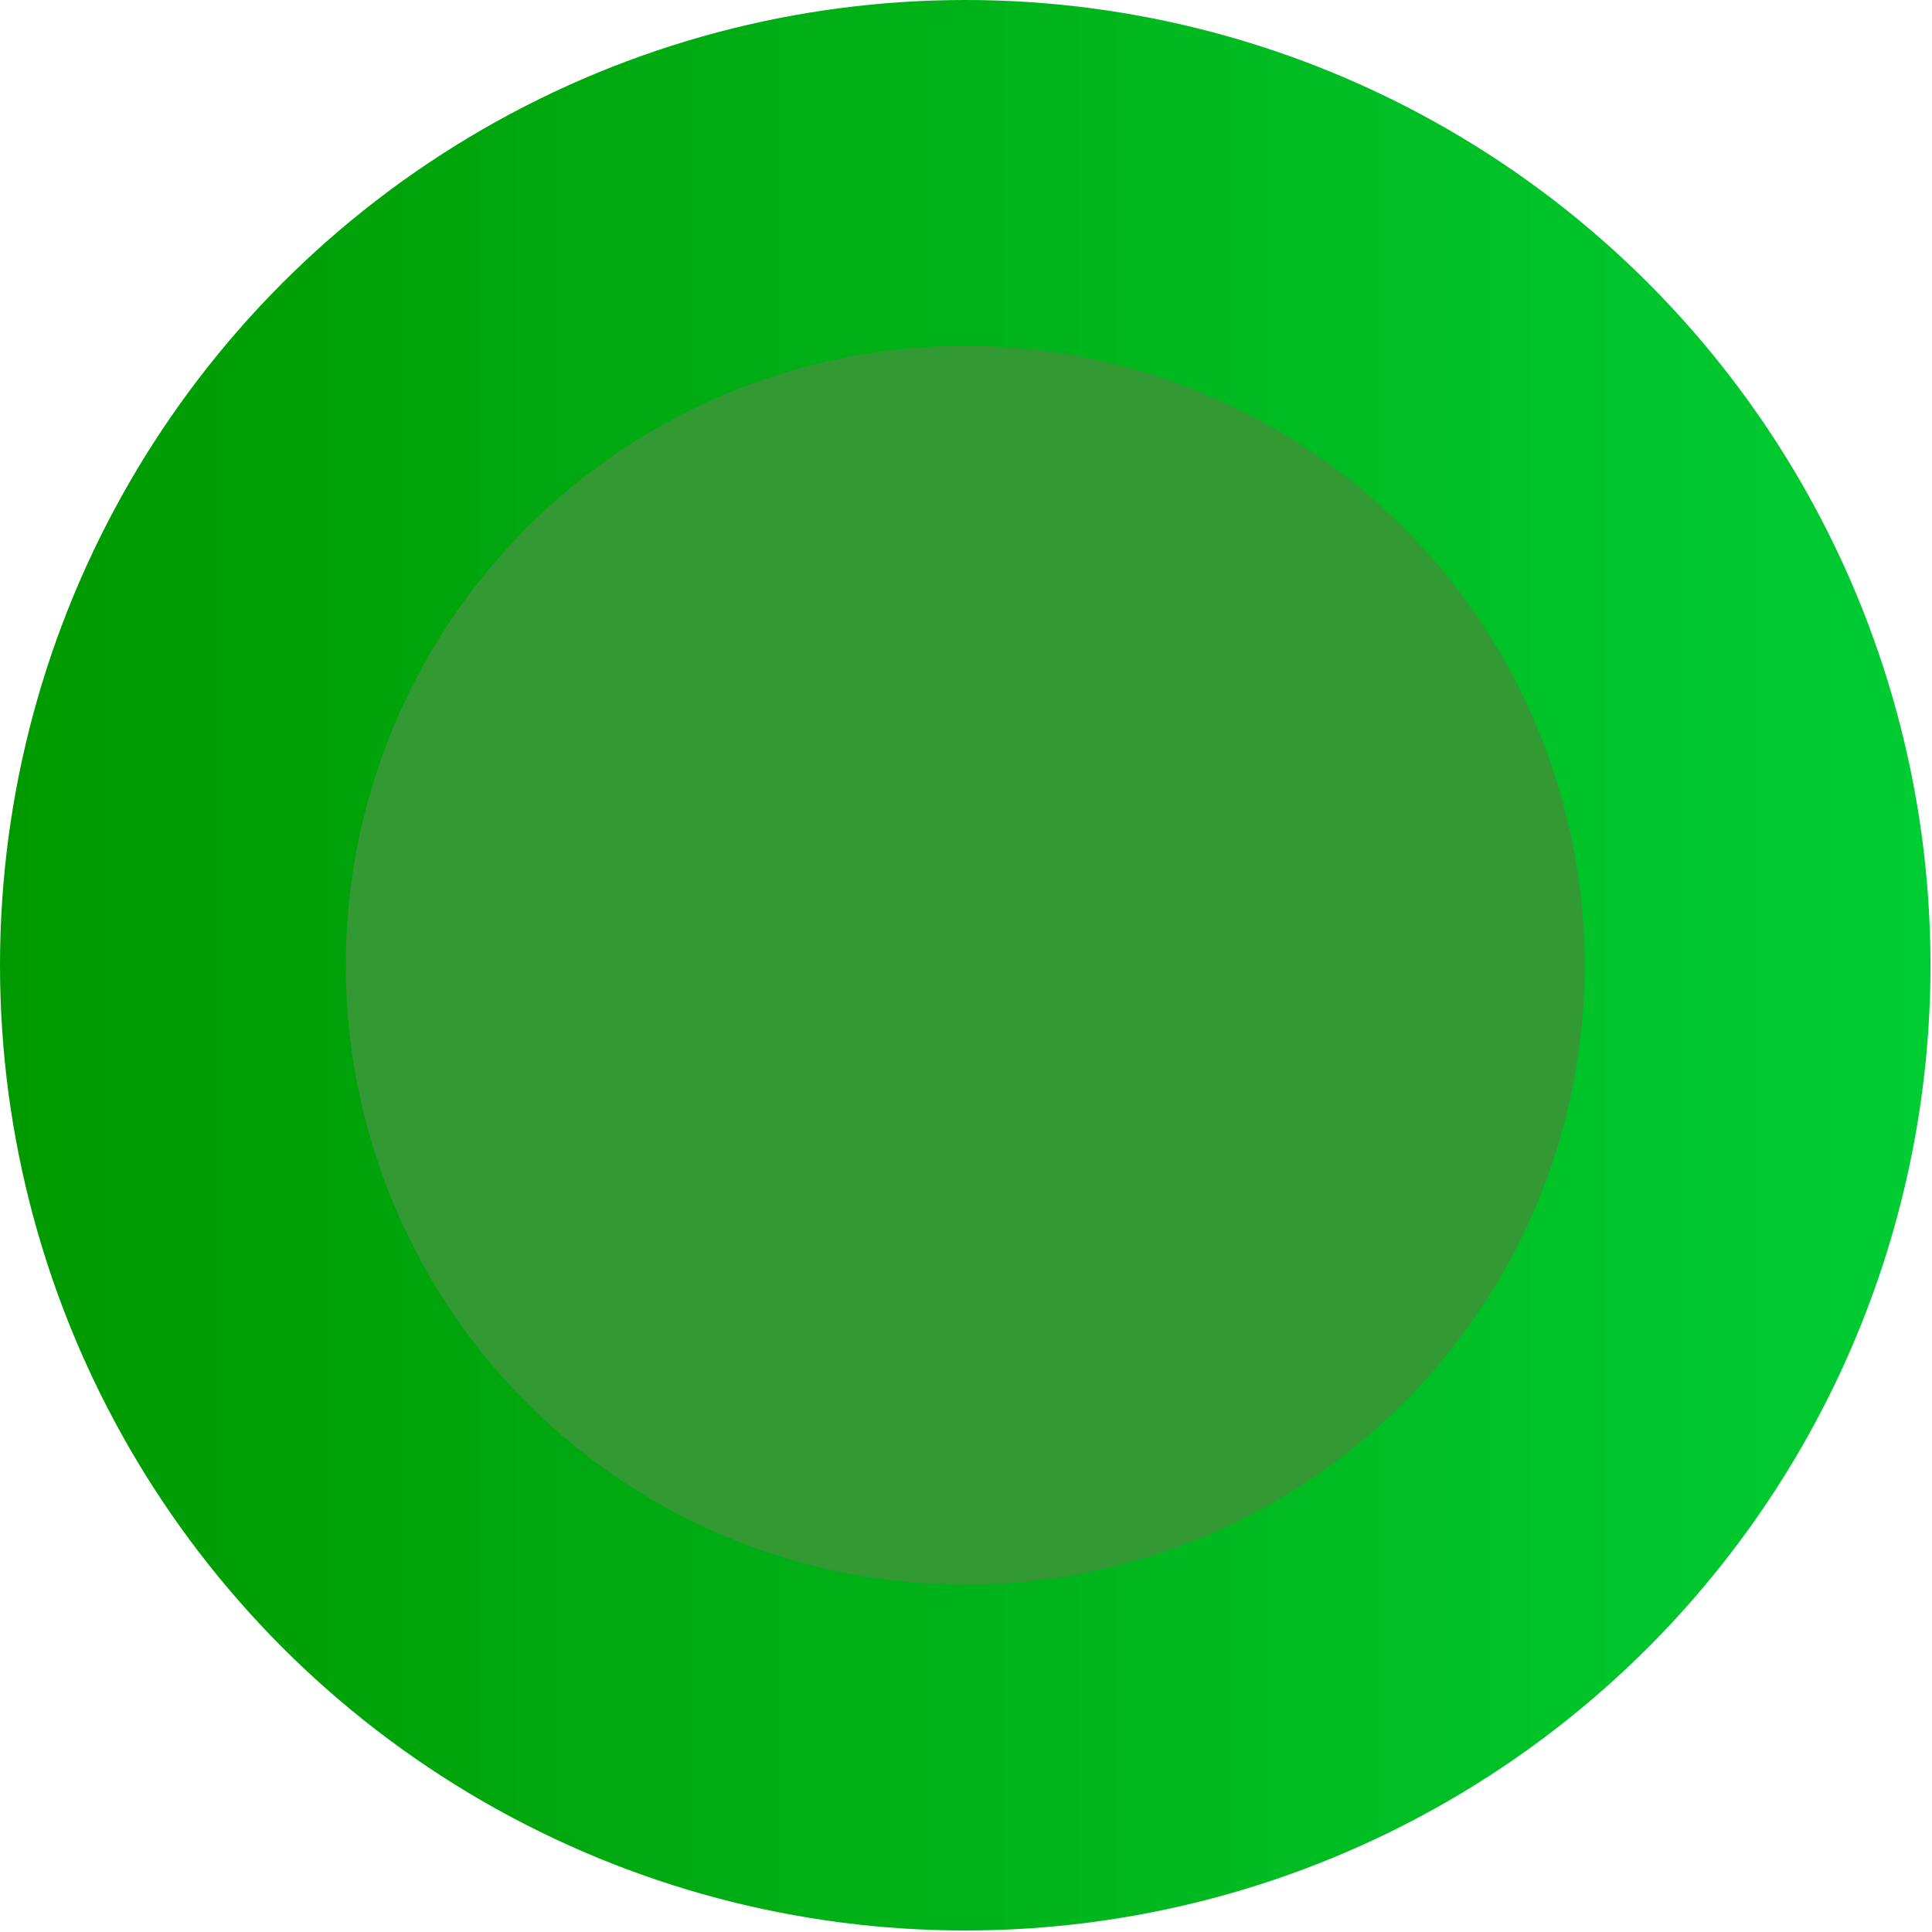<!--?xml version="1.0" encoding="UTF-8" standalone="no"?-->
<!-- Creator: CorelDRAW -->

<svg xmlns:dc="http://purl.org/dc/elements/1.1/" xmlns:cc="http://creativecommons.org/ns#" xmlns:rdf="http://www.w3.org/1999/02/22-rdf-syntax-ns#" xmlns:svg="http://www.w3.org/2000/svg" xmlns="http://www.w3.org/2000/svg" xmlns:sodipodi="http://sodipodi.sourceforge.net/DTD/sodipodi-0.dtd" xmlns:inkscape="http://www.inkscape.org/namespaces/inkscape" xml:space="preserve" width="17.806mm" height="17.806mm" style="shape-rendering:geometricPrecision; text-rendering:geometricPrecision; image-rendering:optimizeQuality; fill-rule:evenodd; clip-rule:evenodd" viewBox="0 0 1.285 1.285" id="svg3073" version="1.1" inkscape:version="0.48.3.1 r9886" sodipodi:docname="64.svg"><sodipodi:namedview pagecolor="#ffffff" bordercolor="#666666" borderopacity="1" objecttolerance="10" gridtolerance="10" guidetolerance="10" inkscape:pageopacity="0" inkscape:pageshadow="2" inkscape:window-width="1440" inkscape:window-height="844" id="namedview3092" showgrid="false" inkscape:zoom="4.8103719" inkscape:cx="17.85316" inkscape:cy="16.513627" inkscape:window-x="-4" inkscape:window-y="-4" inkscape:window-maximized="1" inkscape:current-layer="svg3073"></sodipodi:namedview>
 <defs id="defs3075">
  <style type="text/css" id="style3077">
   
    .fil2 {fill:#84C225}
    .fil1 {fill:#DEDEDD}
    .fil0 {fill:url(#id0)}
   
  </style>
  <linearGradient id="id0" gradientUnits="userSpaceOnUse" x1="0" y1="0.642" x2="1.285" y2="0.642">
   <stop offset="0" style="stop-color: rgb(0, 153, 0);" id="stop3080"></stop>
   <stop offset="1" style="stop-color: rgb(0, 204, 51);" id="stop3082"></stop>
  </linearGradient>
 
  
  
  
  
 </defs>
 <g id="g3108"><g inkscape:label="#g3105" id="hmigradengt"><circle sodipodi:ry="0.64227903" sodipodi:rx="0.64227903" sodipodi:cy="0.64227903" sodipodi:cx="0.64227903" style="fill:url(#id0)" id="circle3086" r="0.642" cy="0.642" cx="0.642" class="fil0"></circle></g><g inkscape:label="#g3102" id="shape"><circle style="fill: rgb(51, 153, 51);" sodipodi:ry="0.41184601" sodipodi:rx="0.41184601" sodipodi:cy="0.64227903" sodipodi:cx="0.64227903" id="circle3088" r="0.412" cy="0.642" cx="0.642" class="fil1"></circle></g><g inkscape:label="#g3099" id="light"><circle style="fill: rgb(51, 153, 51);" sodipodi:ry="0.116169" sodipodi:rx="0.116169" sodipodi:cy="0.64227903" sodipodi:cx="0.64227903" id="circle3090" r="0.116" cy="0.642" cx="0.642" class="fil2"></circle></g></g>
</svg>